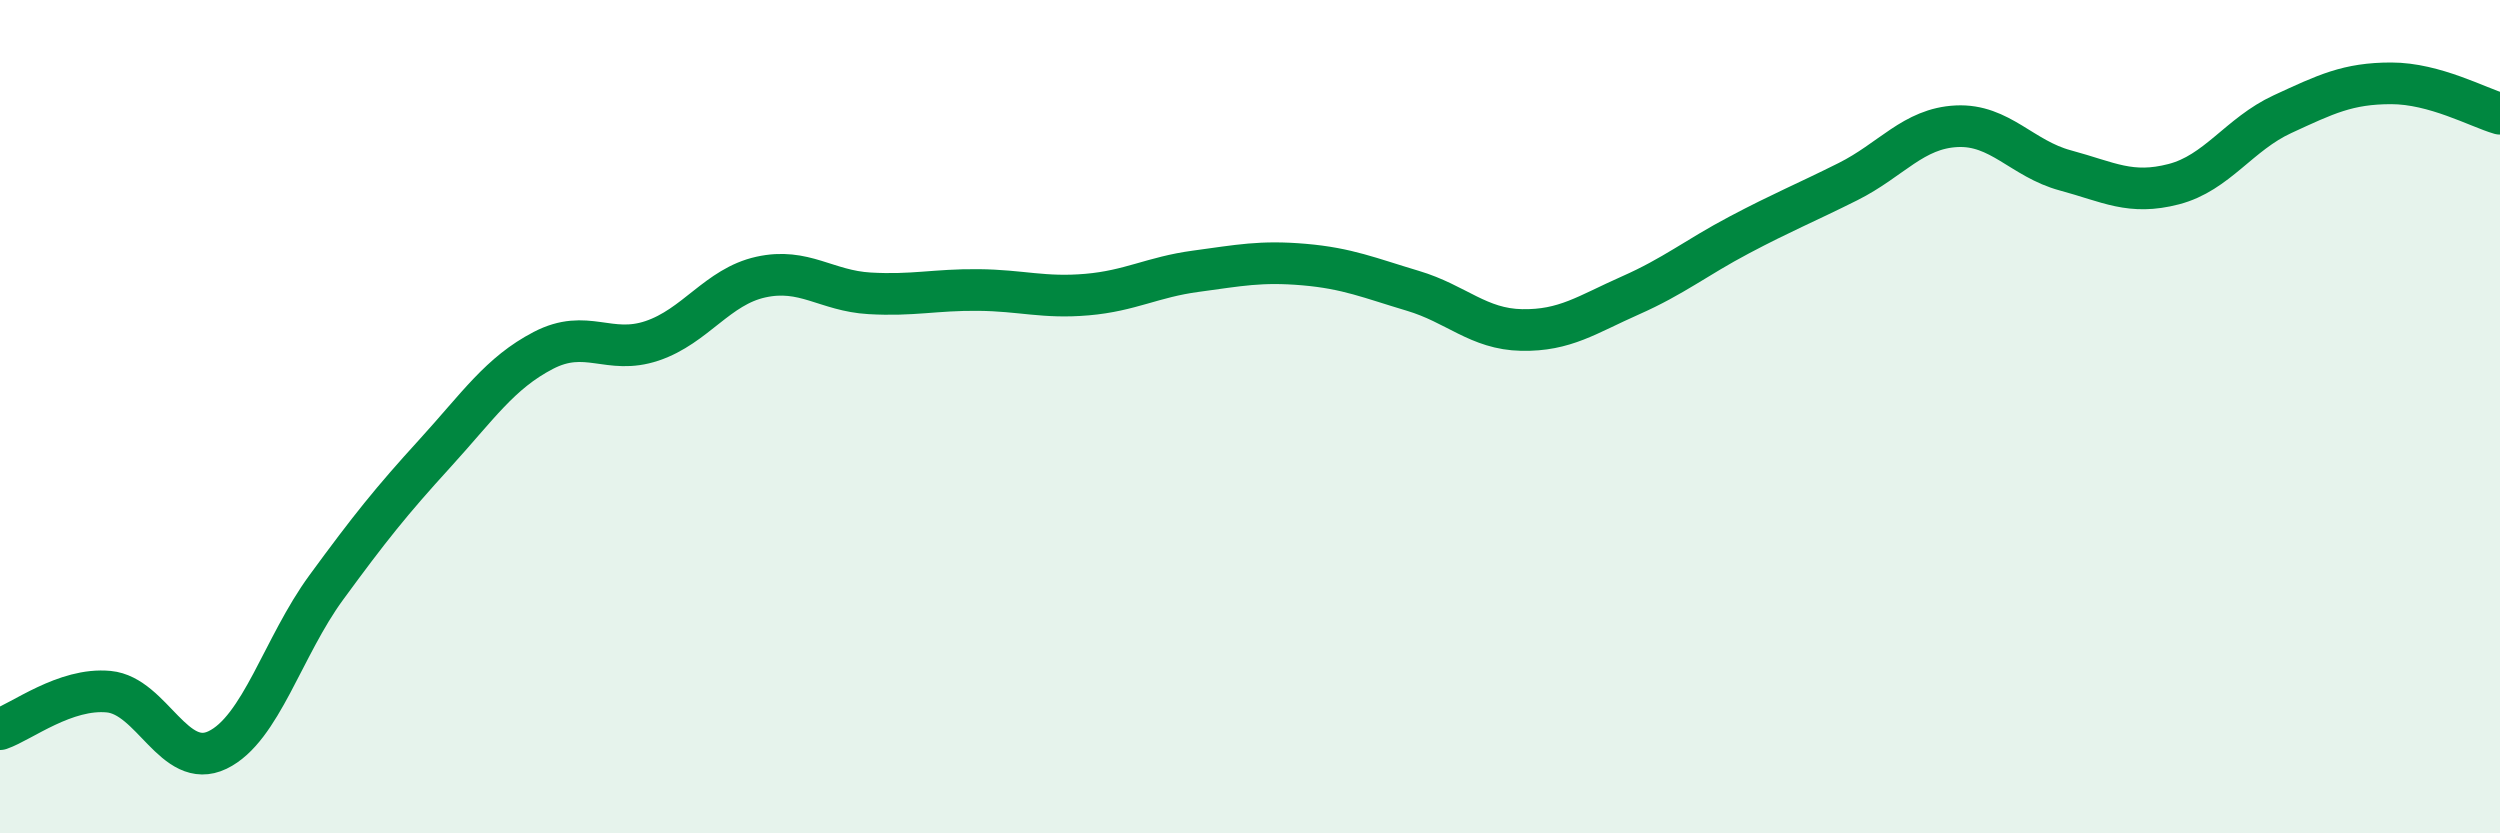 
    <svg width="60" height="20" viewBox="0 0 60 20" xmlns="http://www.w3.org/2000/svg">
      <path
        d="M 0,17.5 C 0.52,17.32 1.57,16.5 2.61,16.6 C 3.65,16.7 4.18,18.5 5.22,18 C 6.26,17.5 6.79,15.52 7.83,14.1 C 8.87,12.68 9.39,12.03 10.43,10.89 C 11.47,9.75 12,8.95 13.04,8.41 C 14.08,7.87 14.61,8.53 15.65,8.18 C 16.69,7.83 17.22,6.88 18.26,6.65 C 19.3,6.42 19.83,6.98 20.87,7.04 C 21.91,7.1 22.44,6.95 23.48,6.96 C 24.52,6.97 25.05,7.16 26.09,7.07 C 27.13,6.98 27.66,6.65 28.7,6.51 C 29.74,6.37 30.26,6.26 31.3,6.35 C 32.34,6.44 32.87,6.67 33.91,6.98 C 34.95,7.29 35.48,7.9 36.52,7.92 C 37.56,7.94 38.09,7.55 39.13,7.09 C 40.17,6.63 40.7,6.19 41.74,5.64 C 42.78,5.09 43.31,4.88 44.35,4.36 C 45.39,3.84 45.92,3.08 46.96,3.03 C 48,2.98 48.53,3.81 49.57,4.09 C 50.61,4.37 51.13,4.69 52.17,4.42 C 53.21,4.15 53.74,3.22 54.78,2.74 C 55.82,2.26 56.35,2 57.39,2 C 58.43,2 59.48,2.58 60,2.73L60 20L0 20Z"
        fill="#008740"
        opacity="0.1"
        stroke-linecap="round"
        stroke-linejoin="round"
      />
      <path
        d="M 0,17.5 C 0.52,17.32 1.57,16.5 2.61,16.6 C 3.65,16.7 4.18,18.5 5.22,18 C 6.26,17.5 6.79,15.52 7.83,14.1 C 8.87,12.68 9.39,12.03 10.43,10.89 C 11.47,9.75 12,8.95 13.04,8.41 C 14.08,7.87 14.61,8.53 15.65,8.18 C 16.69,7.83 17.22,6.88 18.26,6.65 C 19.3,6.42 19.83,6.98 20.87,7.04 C 21.91,7.1 22.44,6.95 23.48,6.96 C 24.52,6.97 25.05,7.16 26.09,7.07 C 27.13,6.98 27.66,6.65 28.7,6.51 C 29.74,6.37 30.26,6.26 31.3,6.35 C 32.34,6.44 32.87,6.67 33.91,6.98 C 34.95,7.29 35.48,7.9 36.52,7.92 C 37.56,7.94 38.09,7.55 39.13,7.09 C 40.17,6.63 40.7,6.19 41.74,5.64 C 42.78,5.09 43.31,4.88 44.35,4.36 C 45.39,3.84 45.92,3.08 46.96,3.03 C 48,2.98 48.53,3.81 49.57,4.09 C 50.61,4.37 51.13,4.69 52.17,4.42 C 53.21,4.15 53.74,3.22 54.78,2.74 C 55.82,2.26 56.35,2 57.39,2 C 58.43,2 59.48,2.58 60,2.73"
        stroke="#008740"
        stroke-width="1"
        fill="none"
        stroke-linecap="round"
        stroke-linejoin="round"
      />
    </svg>
  